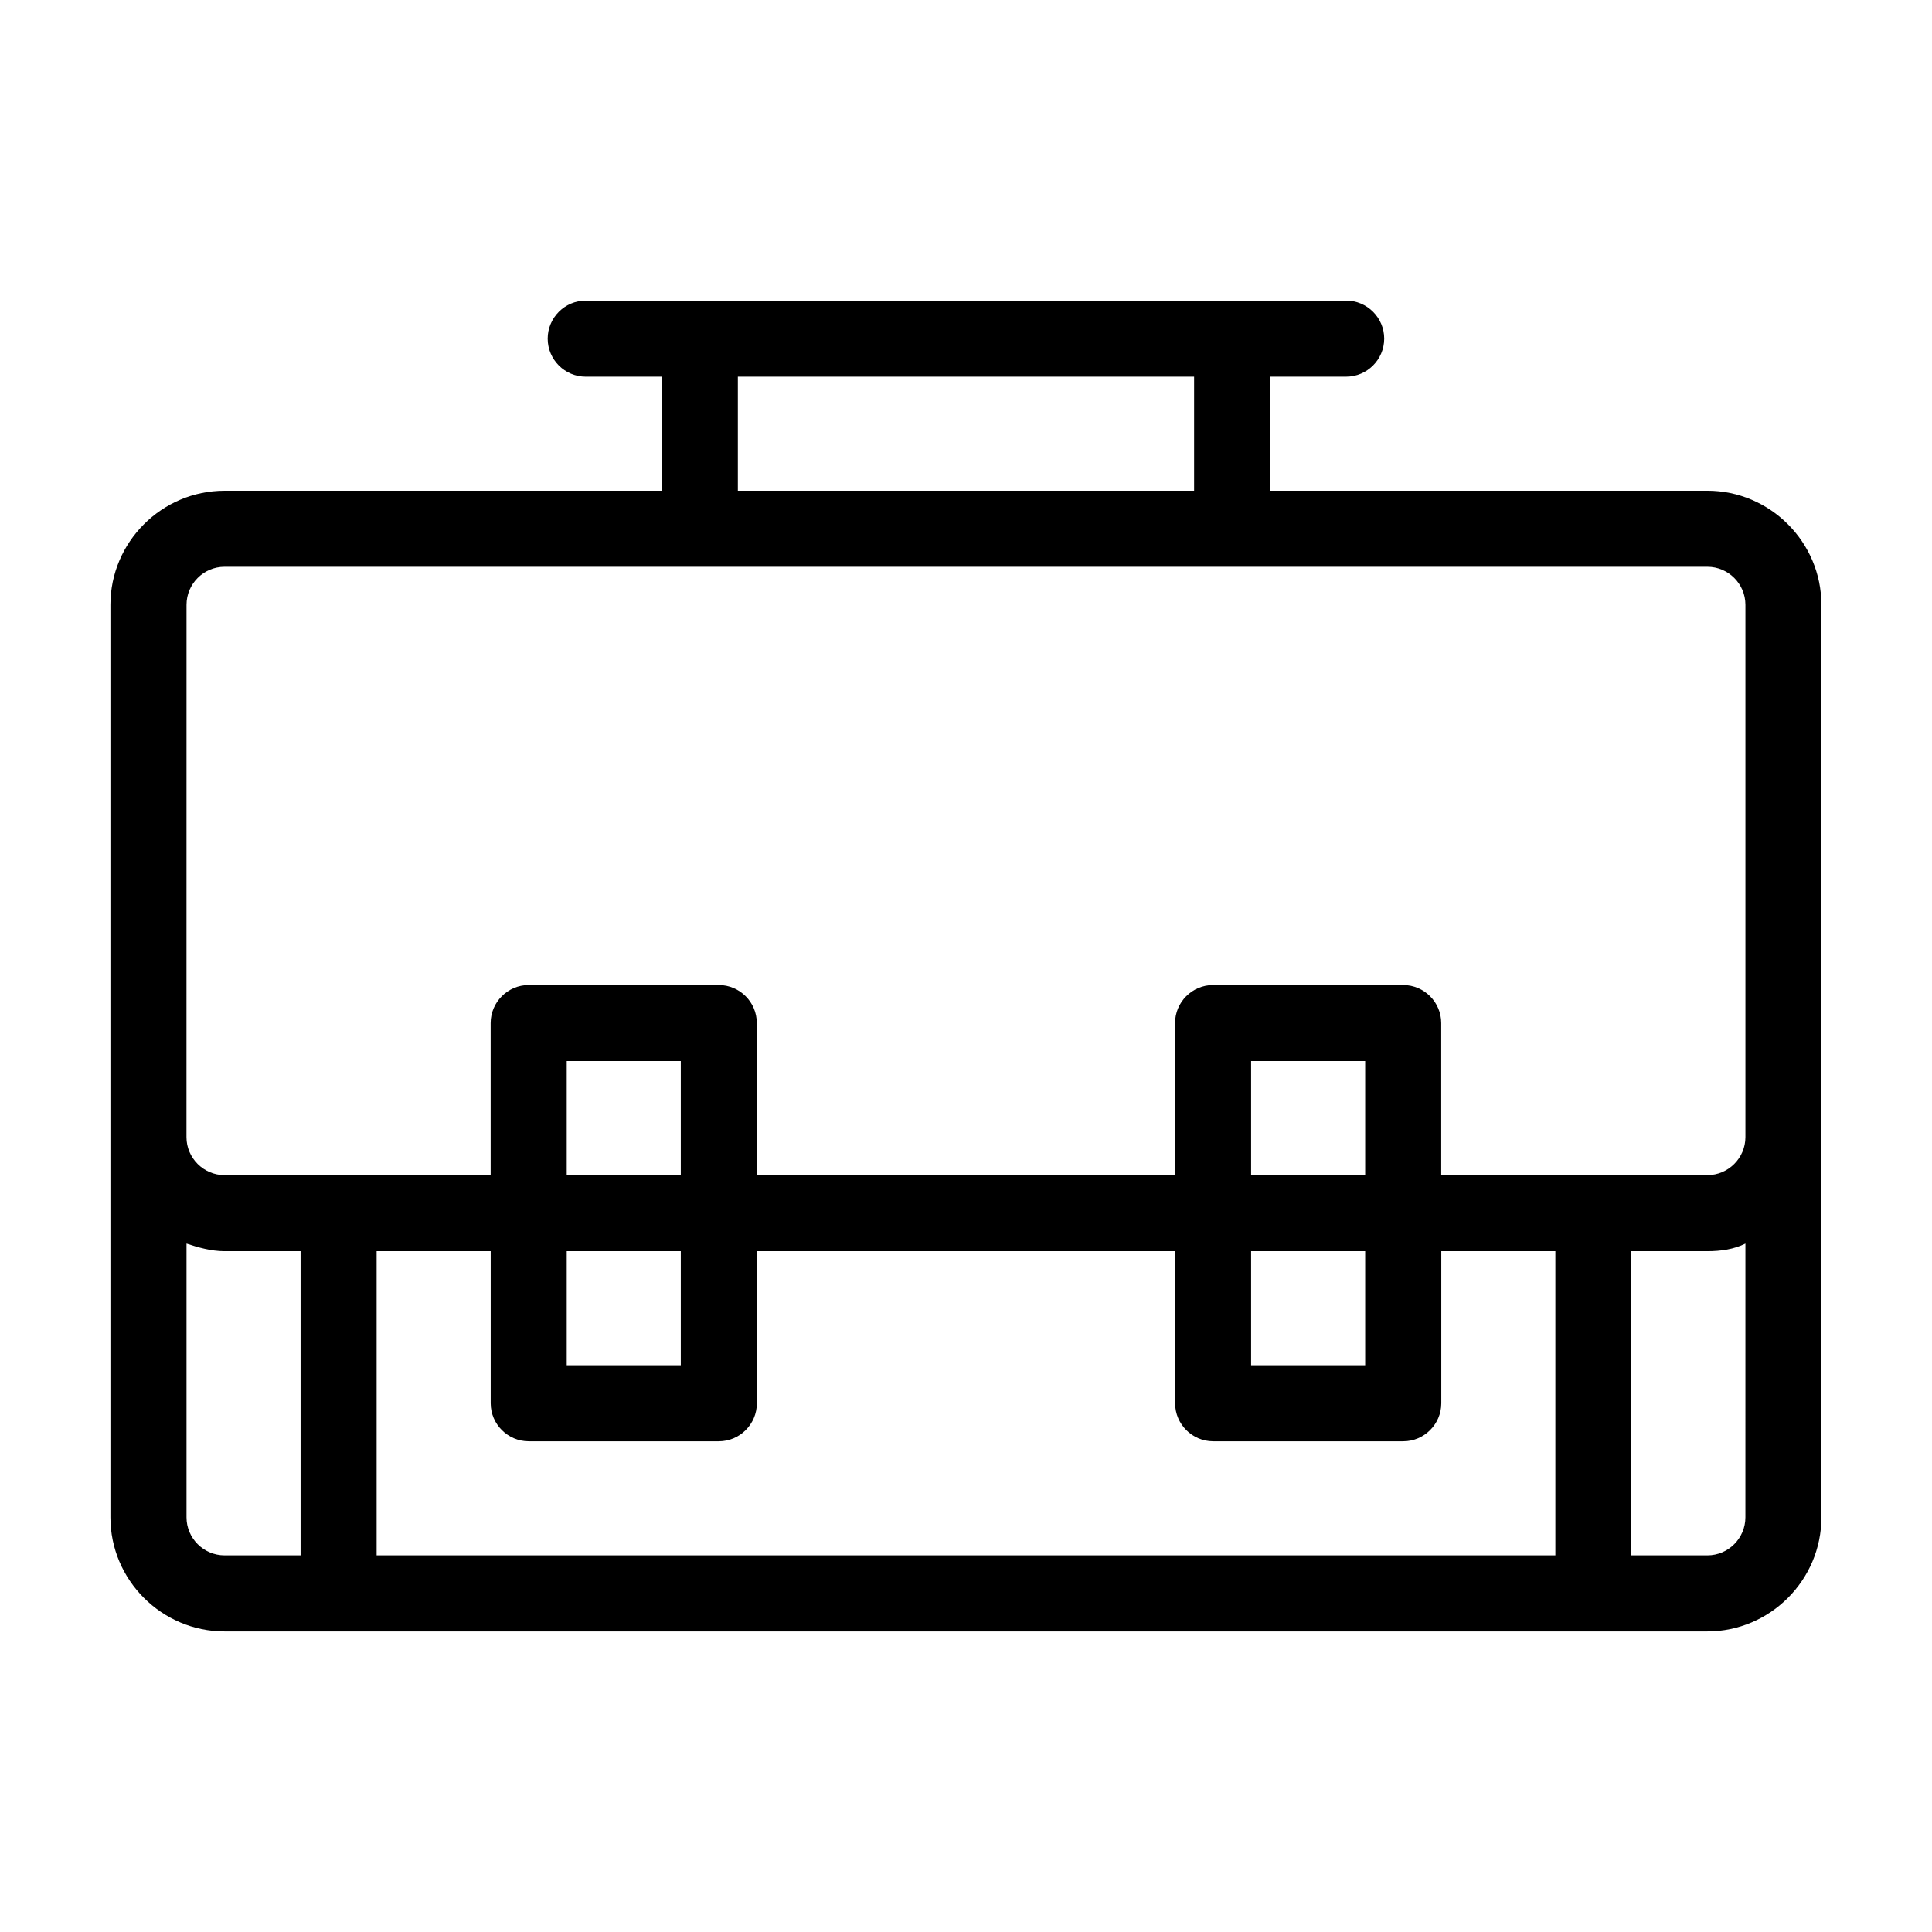<?xml version="1.0" encoding="UTF-8"?>
<!-- Uploaded to: SVG Repo, www.svgrepo.com, Generator: SVG Repo Mixer Tools -->
<svg fill="#000000" width="800px" height="800px" version="1.1" viewBox="144 144 512 512" xmlns="http://www.w3.org/2000/svg">
 <path d="m596.48 274.05h-115.88v-30.23h20.152c5.543 0 10.078-4.535 10.078-10.078s-4.535-10.078-10.078-10.078h-30.23l-141.07 0.004h-30.23c-5.543 0-10.078 4.535-10.078 10.078 0 5.543 4.535 10.078 10.078 10.078h20.152v30.23l-115.88-0.004c-16.625 0-30.23 13.602-30.23 30.23v241.83c0 16.625 13.602 30.23 30.23 30.23h392.97c16.625 0 30.23-13.602 30.23-30.23l-0.004-100.77v-141.07c0-16.625-13.602-30.227-30.227-30.227zm-256.94-30.23h120.91v30.23h-120.91zm-146.11 60.457c0-5.543 4.535-10.078 10.078-10.078h392.97c5.543 0 10.078 4.535 10.078 10.078v141.07c0 5.543-4.535 10.078-10.078 10.078h-70.539v-40.305c0-5.543-4.535-10.078-10.078-10.078h-50.379c-5.543 0-10.078 4.535-10.078 10.078v40.305h-110.84v-40.305c0-5.543-4.535-10.078-10.078-10.078h-50.379c-5.543 0-10.078 4.535-10.078 10.078v40.305h-70.531c-5.543 0-10.078-4.535-10.078-10.078zm80.609 171.3v40.305c0 5.543 4.535 10.078 10.078 10.078h50.383c5.543 0 10.078-4.535 10.078-10.078v-40.305h110.84v40.305c0 5.543 4.535 10.078 10.078 10.078h50.383c5.543 0 10.078-4.535 10.078-10.078v-40.305h30.23v80.609h-312.38v-80.609zm50.379-20.152h-30.23v-30.23h30.23zm0 20.152v30.23h-30.23v-30.23zm181.37-20.152h-30.23v-30.23h30.23zm0 20.152v30.23h-30.23v-30.23zm-312.36 70.531v-72.547c3.023 1.008 6.551 2.016 10.078 2.016h20.152v80.609h-20.152c-5.543 0-10.078-4.535-10.078-10.078zm403.05 10.078h-20.152v-80.609h20.152c3.527 0 7.055-0.504 10.078-2.016l-0.004 72.547c0 5.543-4.531 10.078-10.074 10.078z"/>
</svg>